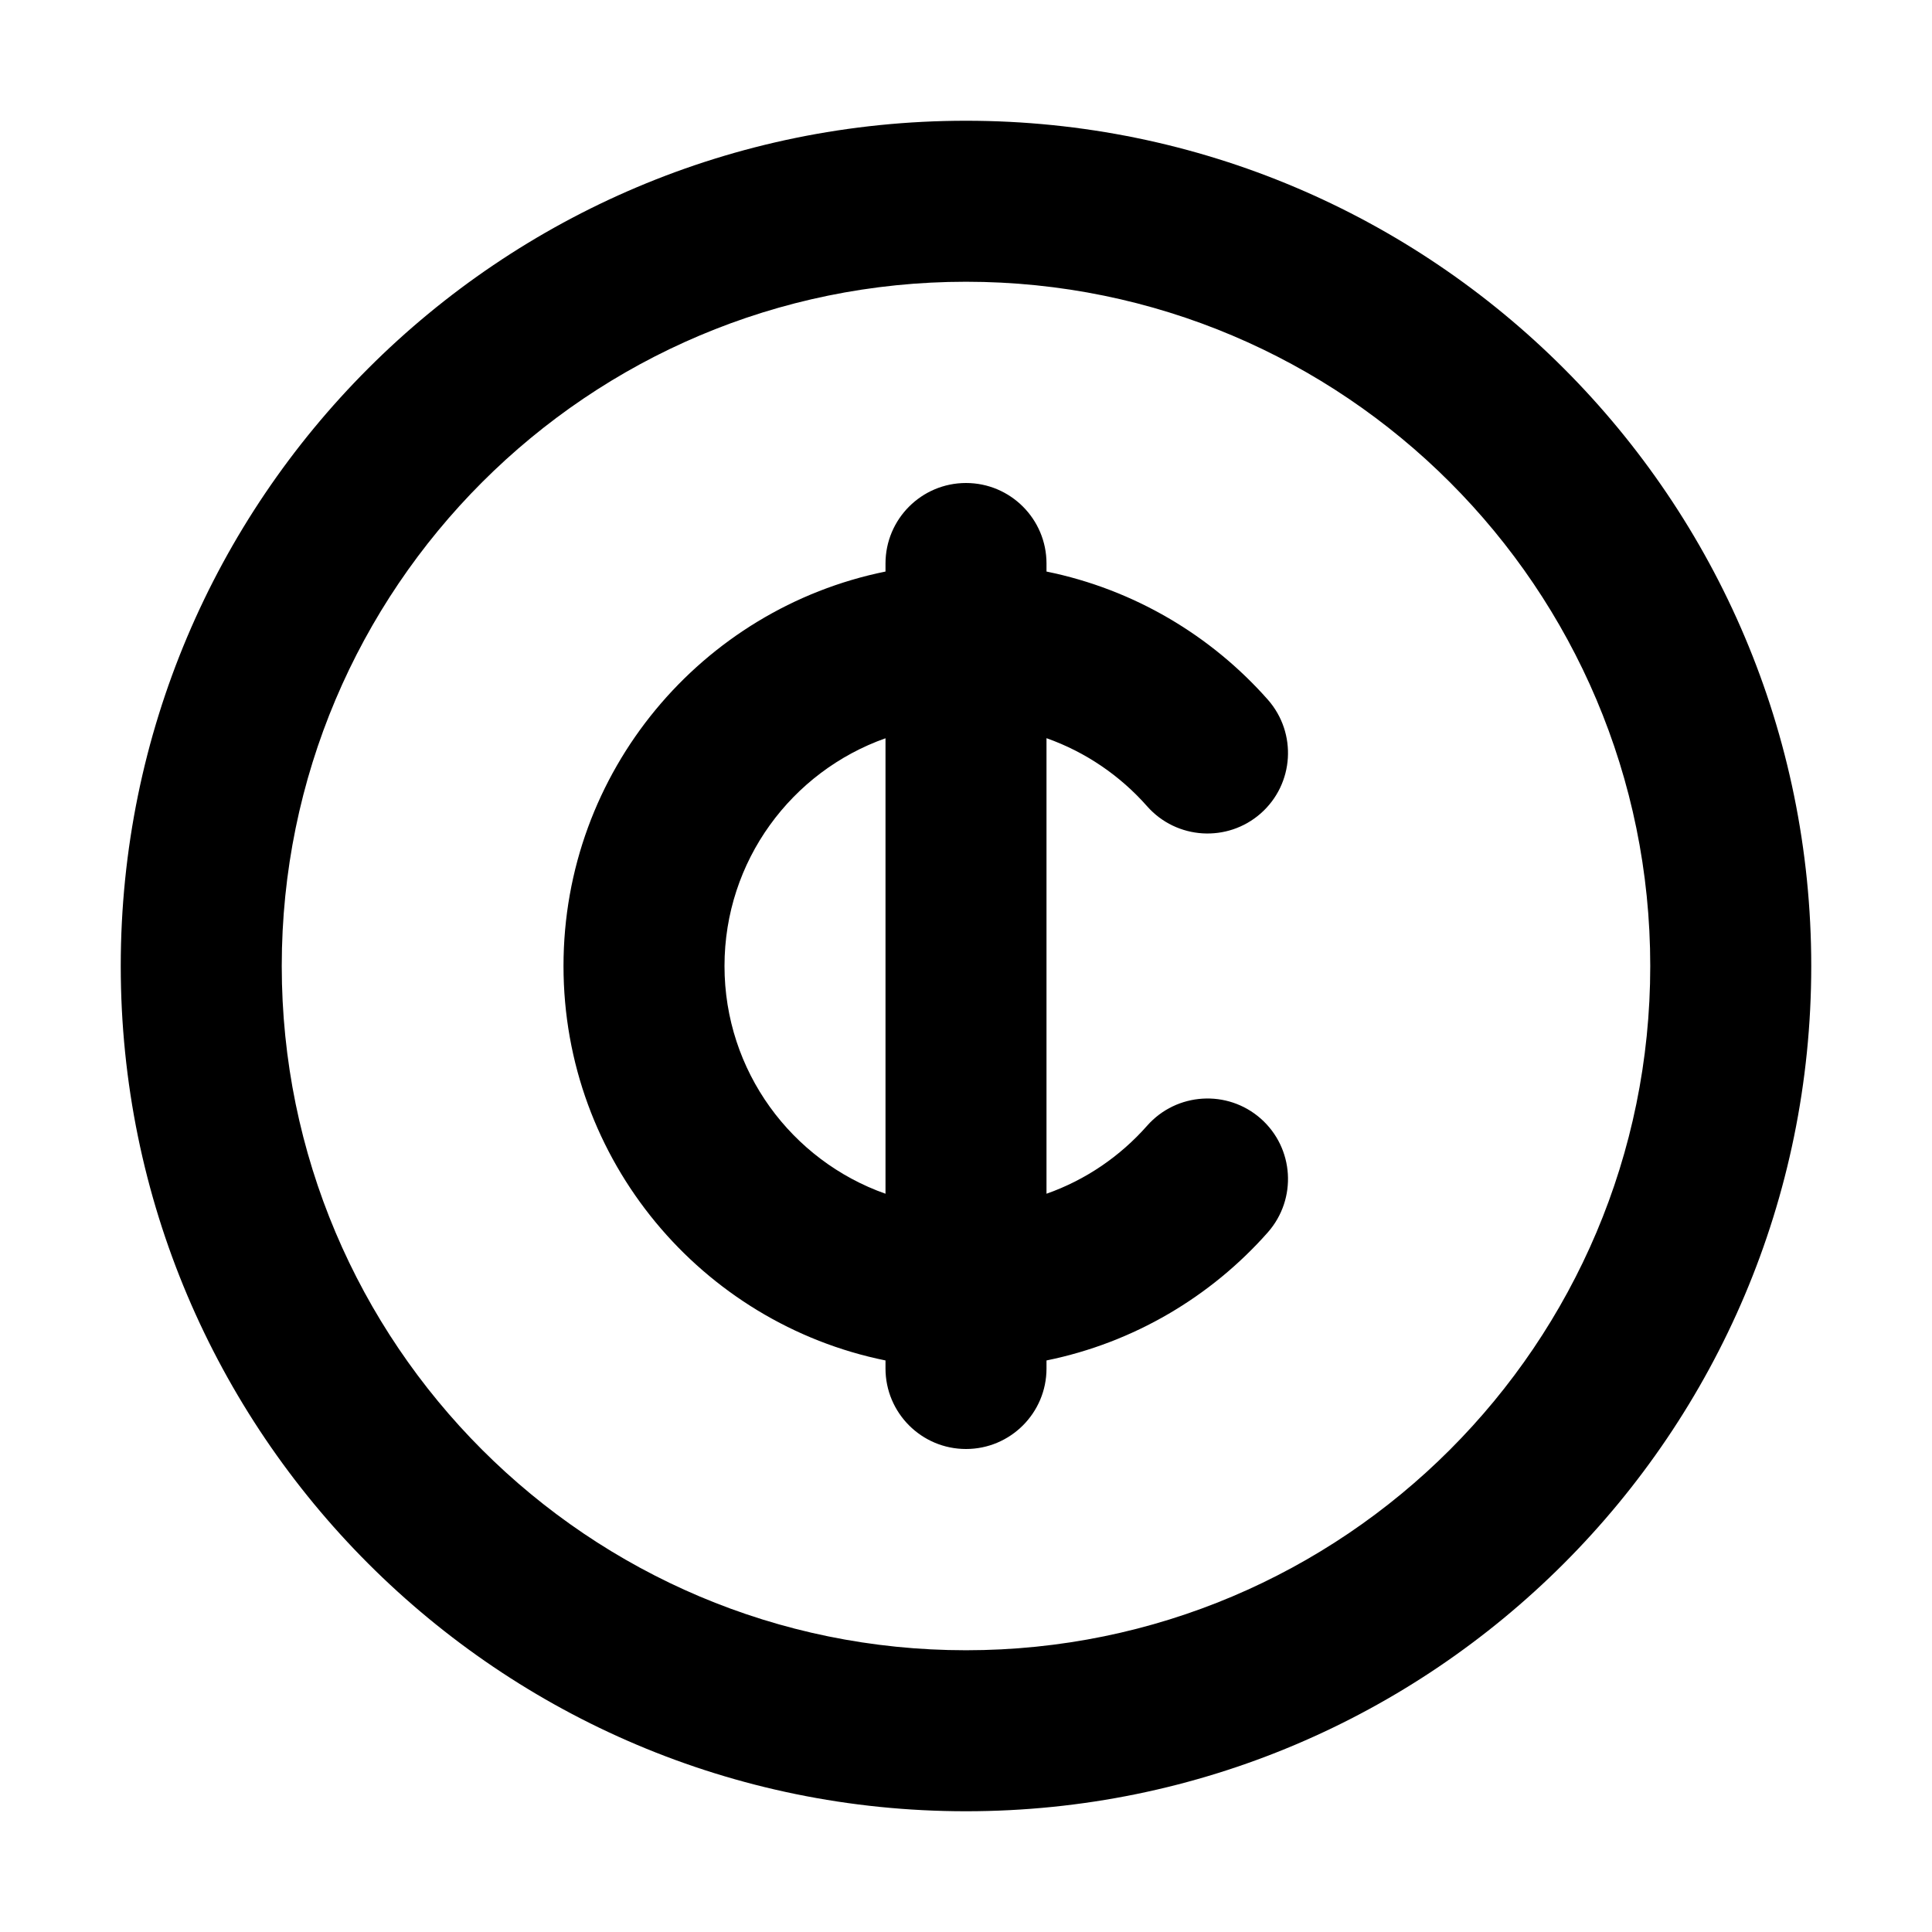 <?xml version="1.0" encoding="utf-8"?><!-- Скачано с сайта svg4.ru / Downloaded from svg4.ru -->
<svg width="800px" height="800px" viewBox="0 0 24 24" fill="none" xmlns="http://www.w3.org/2000/svg">
<path fill-rule="evenodd" clip-rule="evenodd" d="M3.5 12C3.5 7.306 7.306 3.5 12 3.5C16.694 3.5 20.5 7.306 20.5 12C20.5 16.694 16.694 20.5 12 20.5C7.306 20.5 3.5 16.694 3.5 12ZM12 1.5C6.201 1.5 1.5 6.201 1.5 12C1.5 17.799 6.201 22.5 12 22.5C17.799 22.5 22.5 17.799 22.5 12C22.5 6.201 17.799 1.5 12 1.5ZM13 7C13 6.448 12.552 6 12 6C11.448 6 11 6.448 11 7V7.1C8.718 7.563 7 9.581 7 12C7 14.419 8.718 16.437 11 16.9V17C11 17.552 11.448 18 12 18C12.552 18 13 17.552 13 17V16.9C14.086 16.679 15.045 16.106 15.75 15.308C16.115 14.893 16.076 14.262 15.662 13.896C15.248 13.531 14.616 13.57 14.25 13.984C13.915 14.364 13.486 14.658 13 14.829V9.17C13.486 9.342 13.915 9.636 14.25 10.016C14.616 10.43 15.248 10.469 15.662 10.104C16.076 9.738 16.115 9.107 15.75 8.692C15.045 7.894 14.086 7.321 13 7.1V7ZM9 12C9 10.694 9.835 9.583 11 9.171V14.829C9.835 14.418 9 13.306 9 12Z" fill="#000000"/>
</svg>